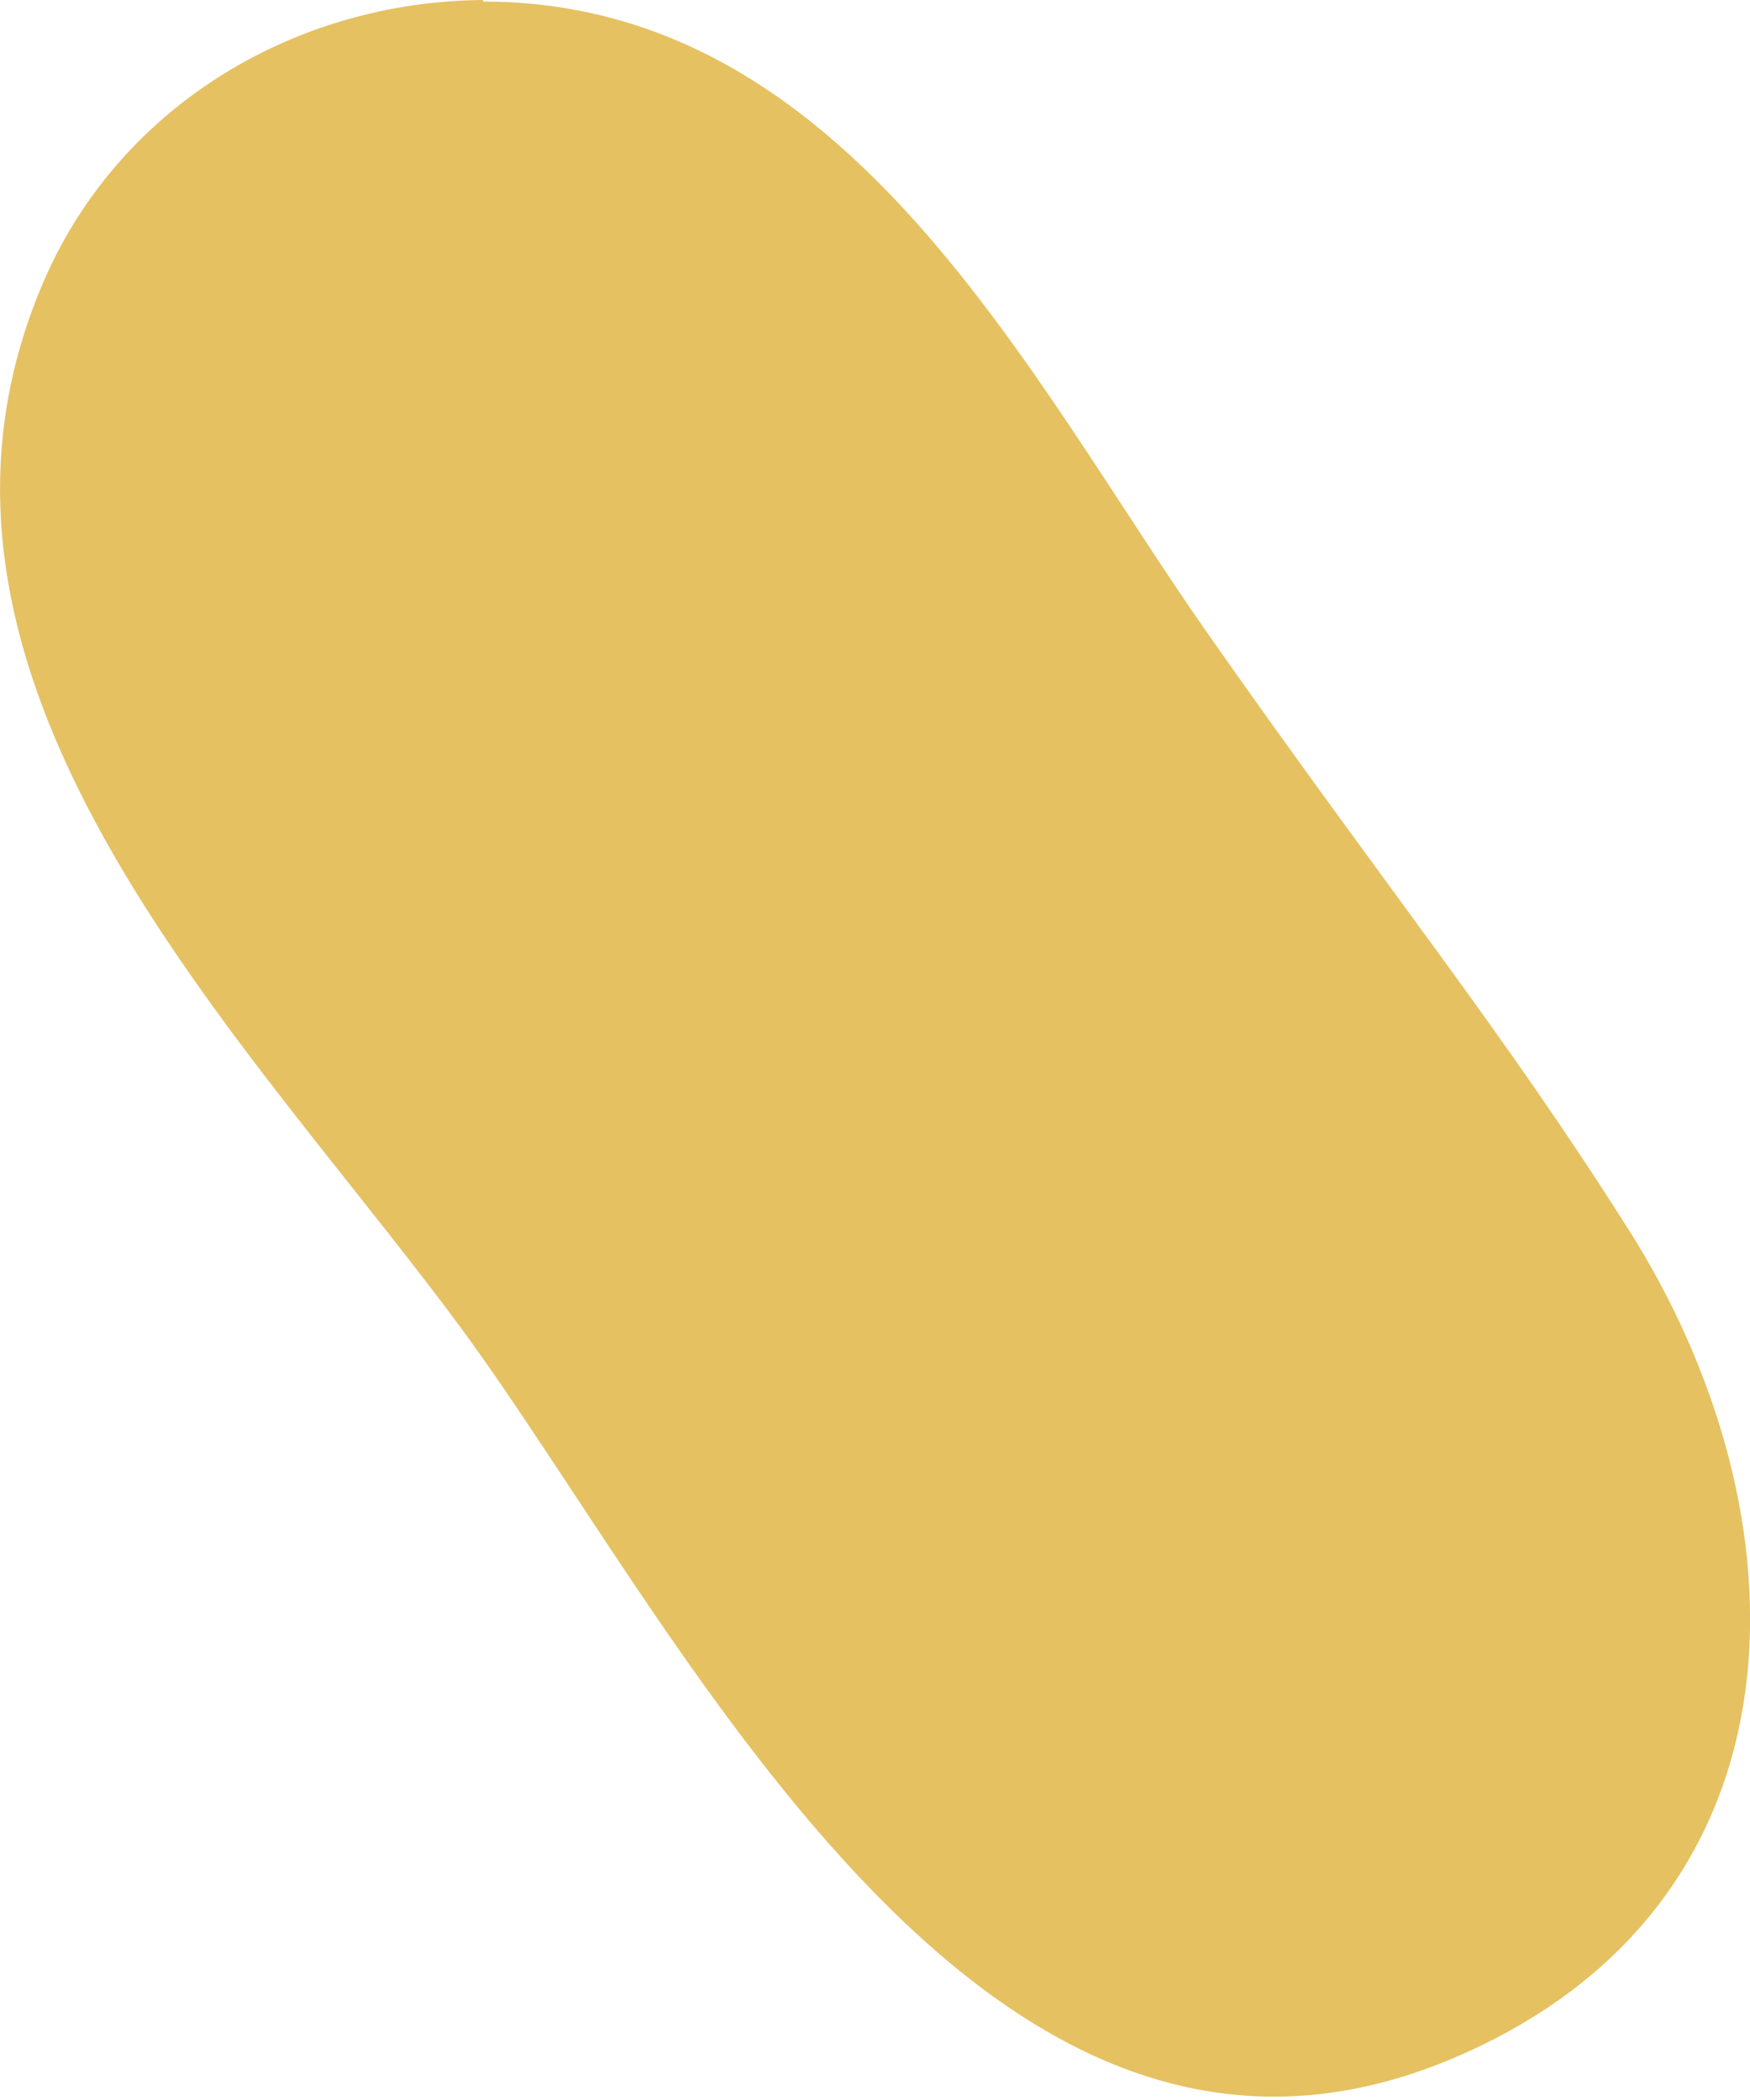 <?xml version="1.0" encoding="UTF-8"?>
<svg id="Layer_1" xmlns="http://www.w3.org/2000/svg" version="1.1" viewBox="0 0 900.1 1080">
  <!-- Generator: Adobe Illustrator 29.1.0, SVG Export Plug-In . SVG Version: 2.1.0 Build 142)  -->
  <defs>
    <style>
      .st0 {
        fill: #e5c161;
      }
    </style>
  </defs>
  <path class="st0" d="M248.4.8c188.7,0,280.5,193.7,374,326.8,93.5,133.1,149.1,200.5,214.8,304.1,94.3,148.2,95.2,344.5-84.2,424.5-242.6,108.7-397.6-208.9-510.4-365.6C133.8,539.9-64.9,354.6,21,148.2,58.9,56.4,149.8.8,248.4,0v.8Z"/>
</svg>